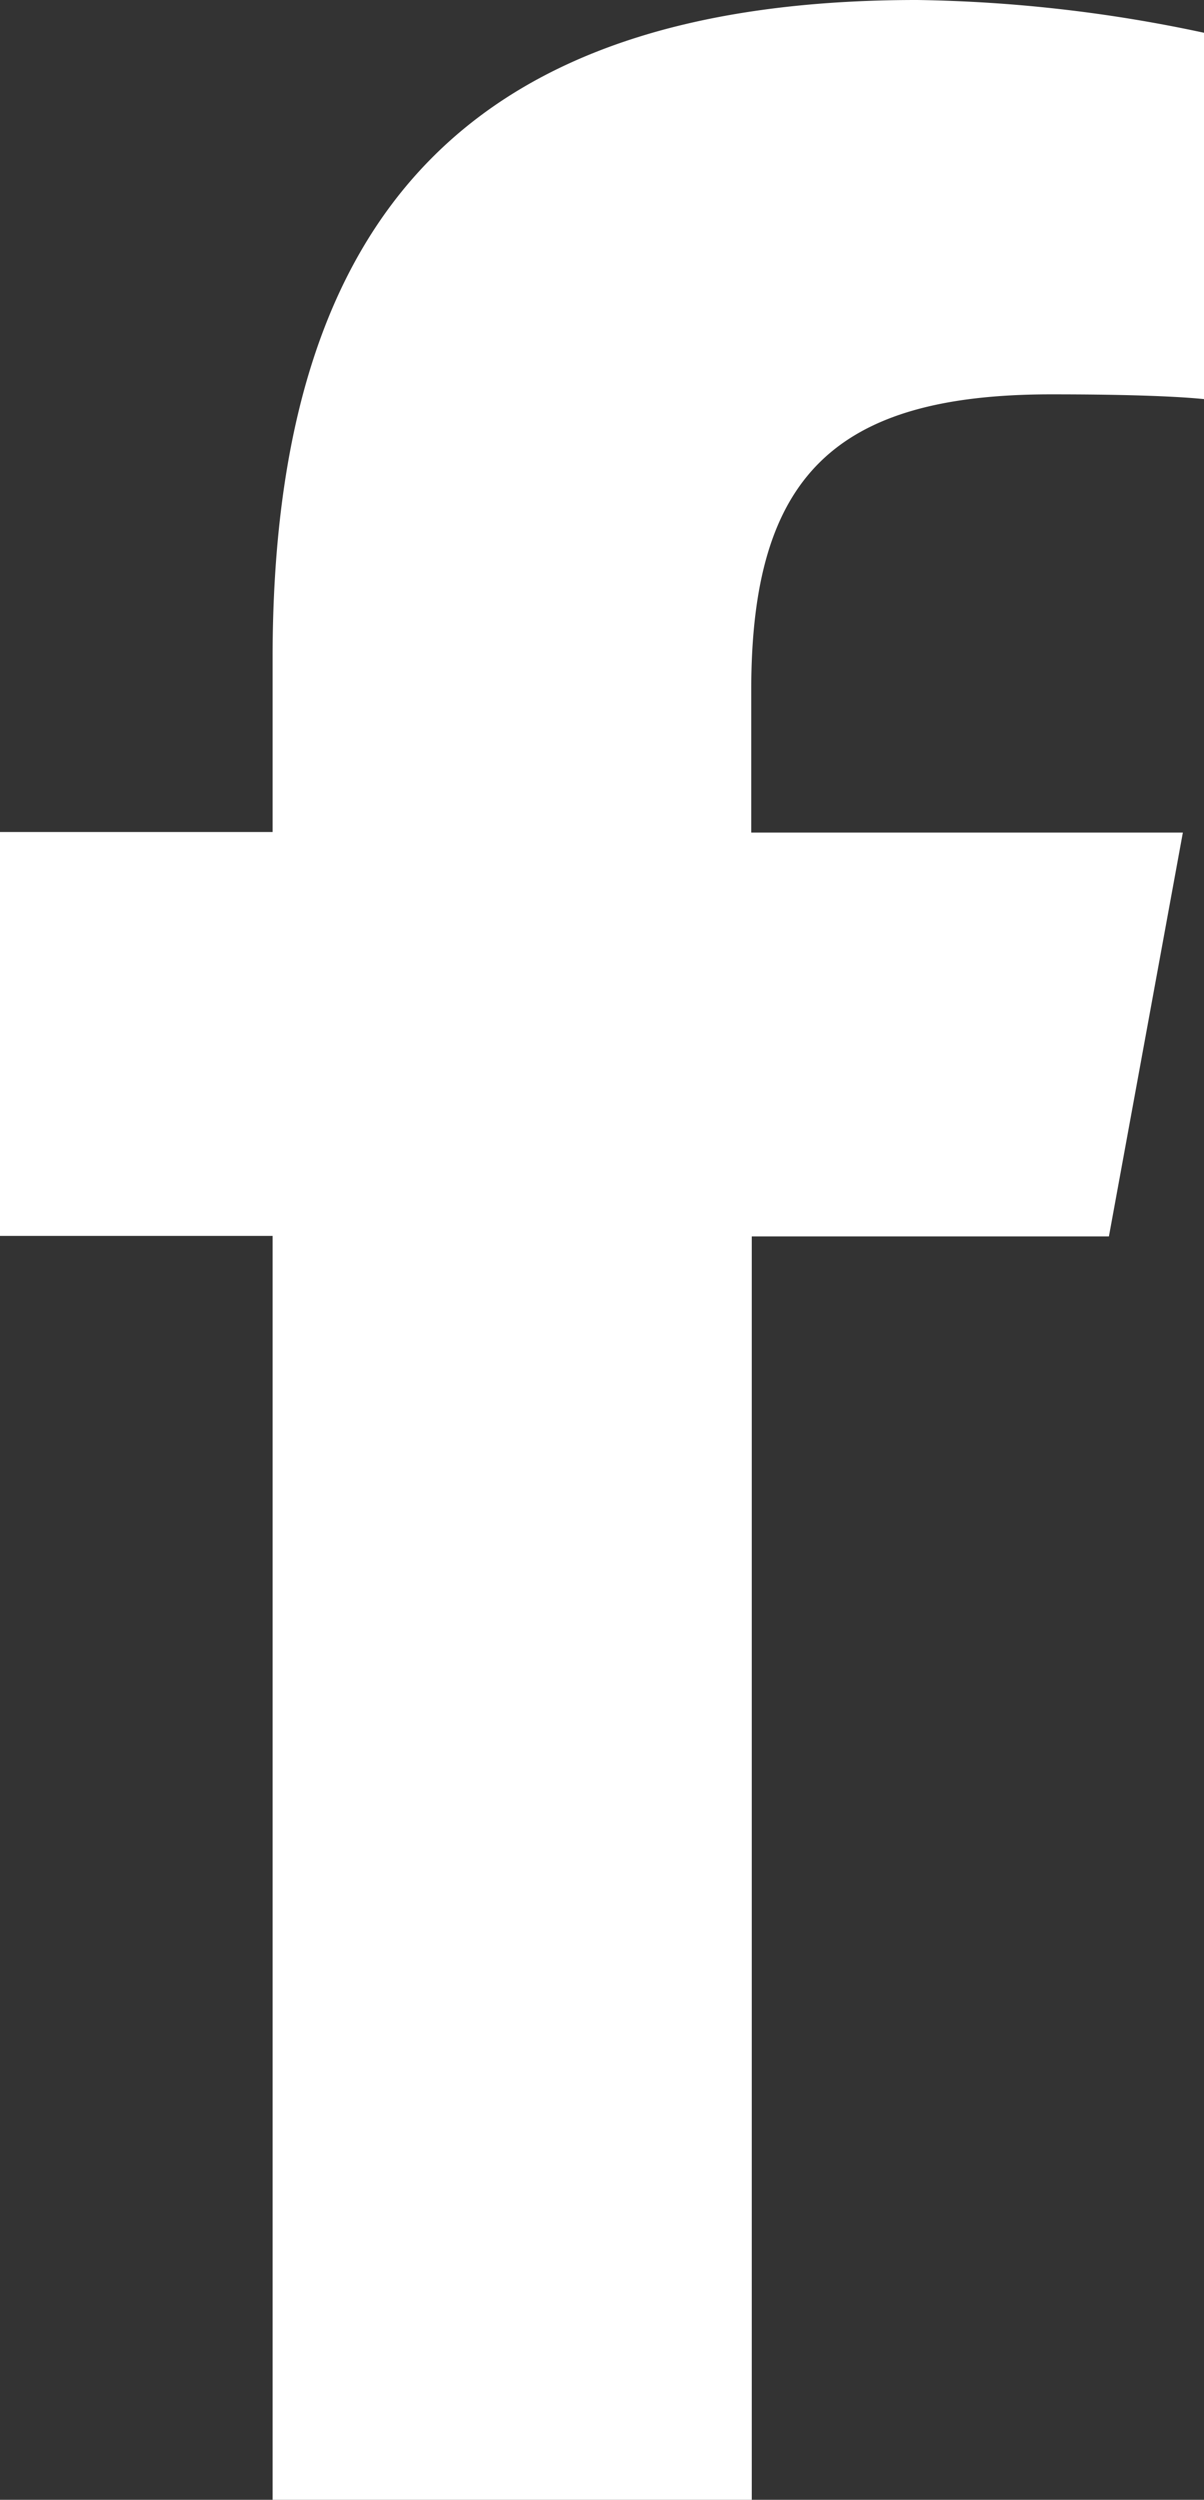 <svg xmlns="http://www.w3.org/2000/svg" viewBox="0 0 73.994 153.541">
    <rect x="0" y="0" width="73.994" height="153.541" fill="#333333" stroke="none"/>
    <path
        d="M72.695,51.137H46.169V42.37c0-13.117,5.13-18.149,18.442-18.149,4.123,0,7.467.097,9.383.292V2.013A89.637,89.637,0,0,0,56.364,0C29.253,0,16.753,12.792,16.753,40.422V51.104H0V75.91H16.753v77.631H46.201V75.942H68.15Z"
        fill="#fff" />
</svg>